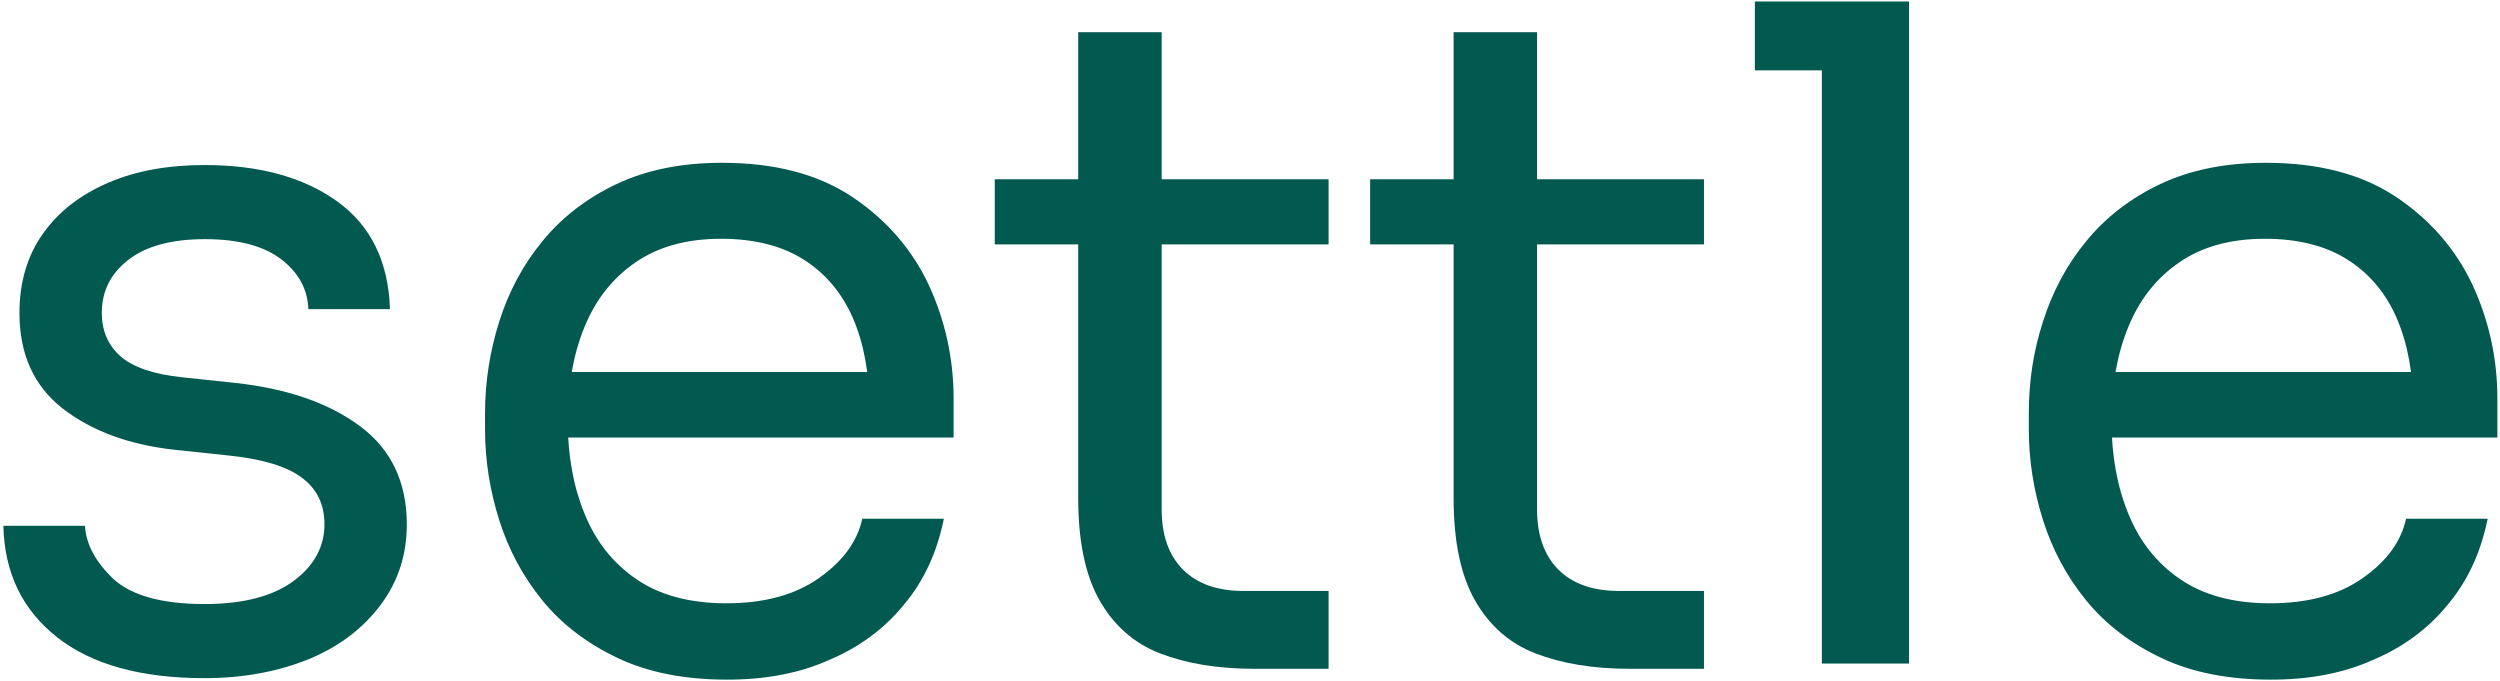 <svg width="668" height="182" viewBox="0 0 668 182" fill="none" xmlns="http://www.w3.org/2000/svg">
<path d="M54.698 181.2C37.698 181.2 24.598 177.6 15.298 170.3C5.998 163 1.198 153.1 0.898 140.5H22.698C22.998 145.5 25.598 150.2 30.298 154.7C35.098 159.1 43.198 161.4 54.698 161.4C64.998 161.4 72.998 159.3 78.498 155.2C83.998 151.1 86.698 146 86.698 140.1C86.698 134.8 84.698 130.6 80.598 127.6C76.598 124.6 69.998 122.6 60.998 121.7L46.898 120.2C34.598 118.9 24.598 115.2 16.798 109.2C8.998 103.1 5.198 94.6 5.198 83.6C5.198 75.4 7.298 68.3 11.498 62.4C15.698 56.5 21.498 52 28.998 48.8C36.398 45.6 44.998 44.1 54.698 44.1C69.198 44.1 80.998 47.3 90.098 53.8C99.098 60.3 103.798 69.9 104.198 82.6H82.398C82.198 77.4 79.898 73 75.298 69.4C70.698 65.8 63.898 63.9 54.798 63.9C45.698 63.9 38.898 65.8 34.198 69.5C29.498 73.2 27.198 77.9 27.198 83.6C27.198 88.4 28.898 92.3 32.198 95.2C35.498 98.1 40.998 100 48.598 100.8L62.698 102.3C76.598 103.8 87.698 107.6 96.098 113.8C104.498 120 108.698 128.8 108.698 140.1C108.698 148.2 106.398 155.3 101.798 161.5C97.198 167.7 90.898 172.6 82.798 176C74.498 179.4 65.198 181.2 54.698 181.2Z" fill="#01594F"/>
<path d="M194.302 181.6C183.002 181.6 173.202 179.7 165.002 175.8C156.802 171.9 150.102 166.8 144.902 160.4C139.702 154 135.902 146.9 133.402 139C130.902 131.1 129.602 123 129.602 114.8V110.4C129.602 102 130.902 93.8 133.402 85.9C135.902 78 139.702 70.8 144.902 64.5C150.102 58.1 156.702 53 164.702 49.2C172.702 45.4 182.102 43.5 192.902 43.5C207.002 43.5 218.502 46.5 227.702 52.6C236.802 58.7 243.602 66.5 248.102 76C252.502 85.5 254.802 95.7 254.802 106.5V116.9H139.702V99.4H237.602L232.302 108.9C232.302 99.7 230.802 91.7 227.902 85C225.002 78.3 220.602 73.1 214.802 69.4C209.002 65.7 201.602 63.8 192.702 63.8C183.502 63.8 175.902 65.9 169.802 70.1C163.702 74.3 159.202 80 156.202 87.3C153.202 94.6 151.702 103 151.702 112.5C151.702 121.7 153.202 130 156.202 137.3C159.202 144.7 163.802 150.5 170.102 154.8C176.402 159.1 184.402 161.2 194.102 161.2C204.302 161.2 212.602 158.9 218.902 154.4C225.302 149.9 229.102 144.6 230.402 138.6H252.202C250.402 147.5 246.902 155.2 241.502 161.6C236.202 168.1 229.502 173 221.402 176.4C213.602 179.9 204.502 181.6 194.302 181.6Z" fill="#01594F"/>
<path d="M265.797 65.3V47.9H354.997V65.3H265.797ZM335.097 178.7C325.397 178.7 316.997 177.3 309.997 174.6C302.997 171.9 297.597 167.1 293.797 160.4C289.997 153.7 288.097 144.6 288.097 133.1V8.6H310.397V136.1C310.397 143 312.297 148.4 316.097 152.2C319.897 156 325.297 157.9 332.197 157.9H354.997V178.7H335.097Z" fill="#01594F"/>
<path d="M366.102 65.3V47.9H455.302V65.3H366.102ZM435.402 178.7C425.702 178.7 417.302 177.3 410.302 174.6C403.302 171.9 397.902 167.1 394.102 160.4C390.302 153.7 388.402 144.6 388.402 133.1V8.6H410.702V136.1C410.702 143 412.602 148.4 416.402 152.2C420.202 156 425.602 157.9 432.502 157.9H455.302V178.7H435.402Z" fill="#01594F"/>
<path d="M468.898 18.8V0.4H510.098V18.8H468.898ZM486.798 177.3V0.4H510.098V177.3H486.798Z" fill="#01594F"/>
<path d="M606.802 181.6C595.502 181.6 585.702 179.7 577.502 175.8C569.302 171.9 562.602 166.8 557.402 160.4C552.202 154 548.402 146.9 545.902 139C543.402 131.1 542.102 123 542.102 114.8V110.4C542.102 102 543.302 93.8 545.902 85.9C548.402 78 552.202 70.8 557.402 64.5C562.602 58.1 569.202 53 577.202 49.2C585.202 45.4 594.602 43.5 605.402 43.5C619.502 43.5 631.002 46.5 640.202 52.6C649.302 58.7 656.102 66.5 660.602 76C665.002 85.5 667.302 95.7 667.302 106.5V116.9H552.202V99.4H650.102L644.802 108.9C644.802 99.7 643.302 91.7 640.402 85C637.502 78.3 633.102 73.1 627.302 69.4C621.502 65.7 614.102 63.8 605.202 63.8C596.002 63.8 588.402 65.9 582.302 70.1C576.202 74.3 571.702 80 568.702 87.3C565.702 94.6 564.202 103 564.202 112.5C564.202 121.7 565.702 130 568.702 137.3C571.702 144.7 576.302 150.5 582.602 154.8C588.902 159.1 596.902 161.2 606.602 161.2C616.802 161.2 625.102 158.9 631.402 154.4C637.802 149.9 641.602 144.6 642.902 138.6H664.702C662.902 147.5 659.402 155.2 654.002 161.6C648.702 168.1 642.002 173 633.902 176.4C626.102 179.9 617.002 181.6 606.802 181.6Z" fill="#01594F"/>
</svg>
